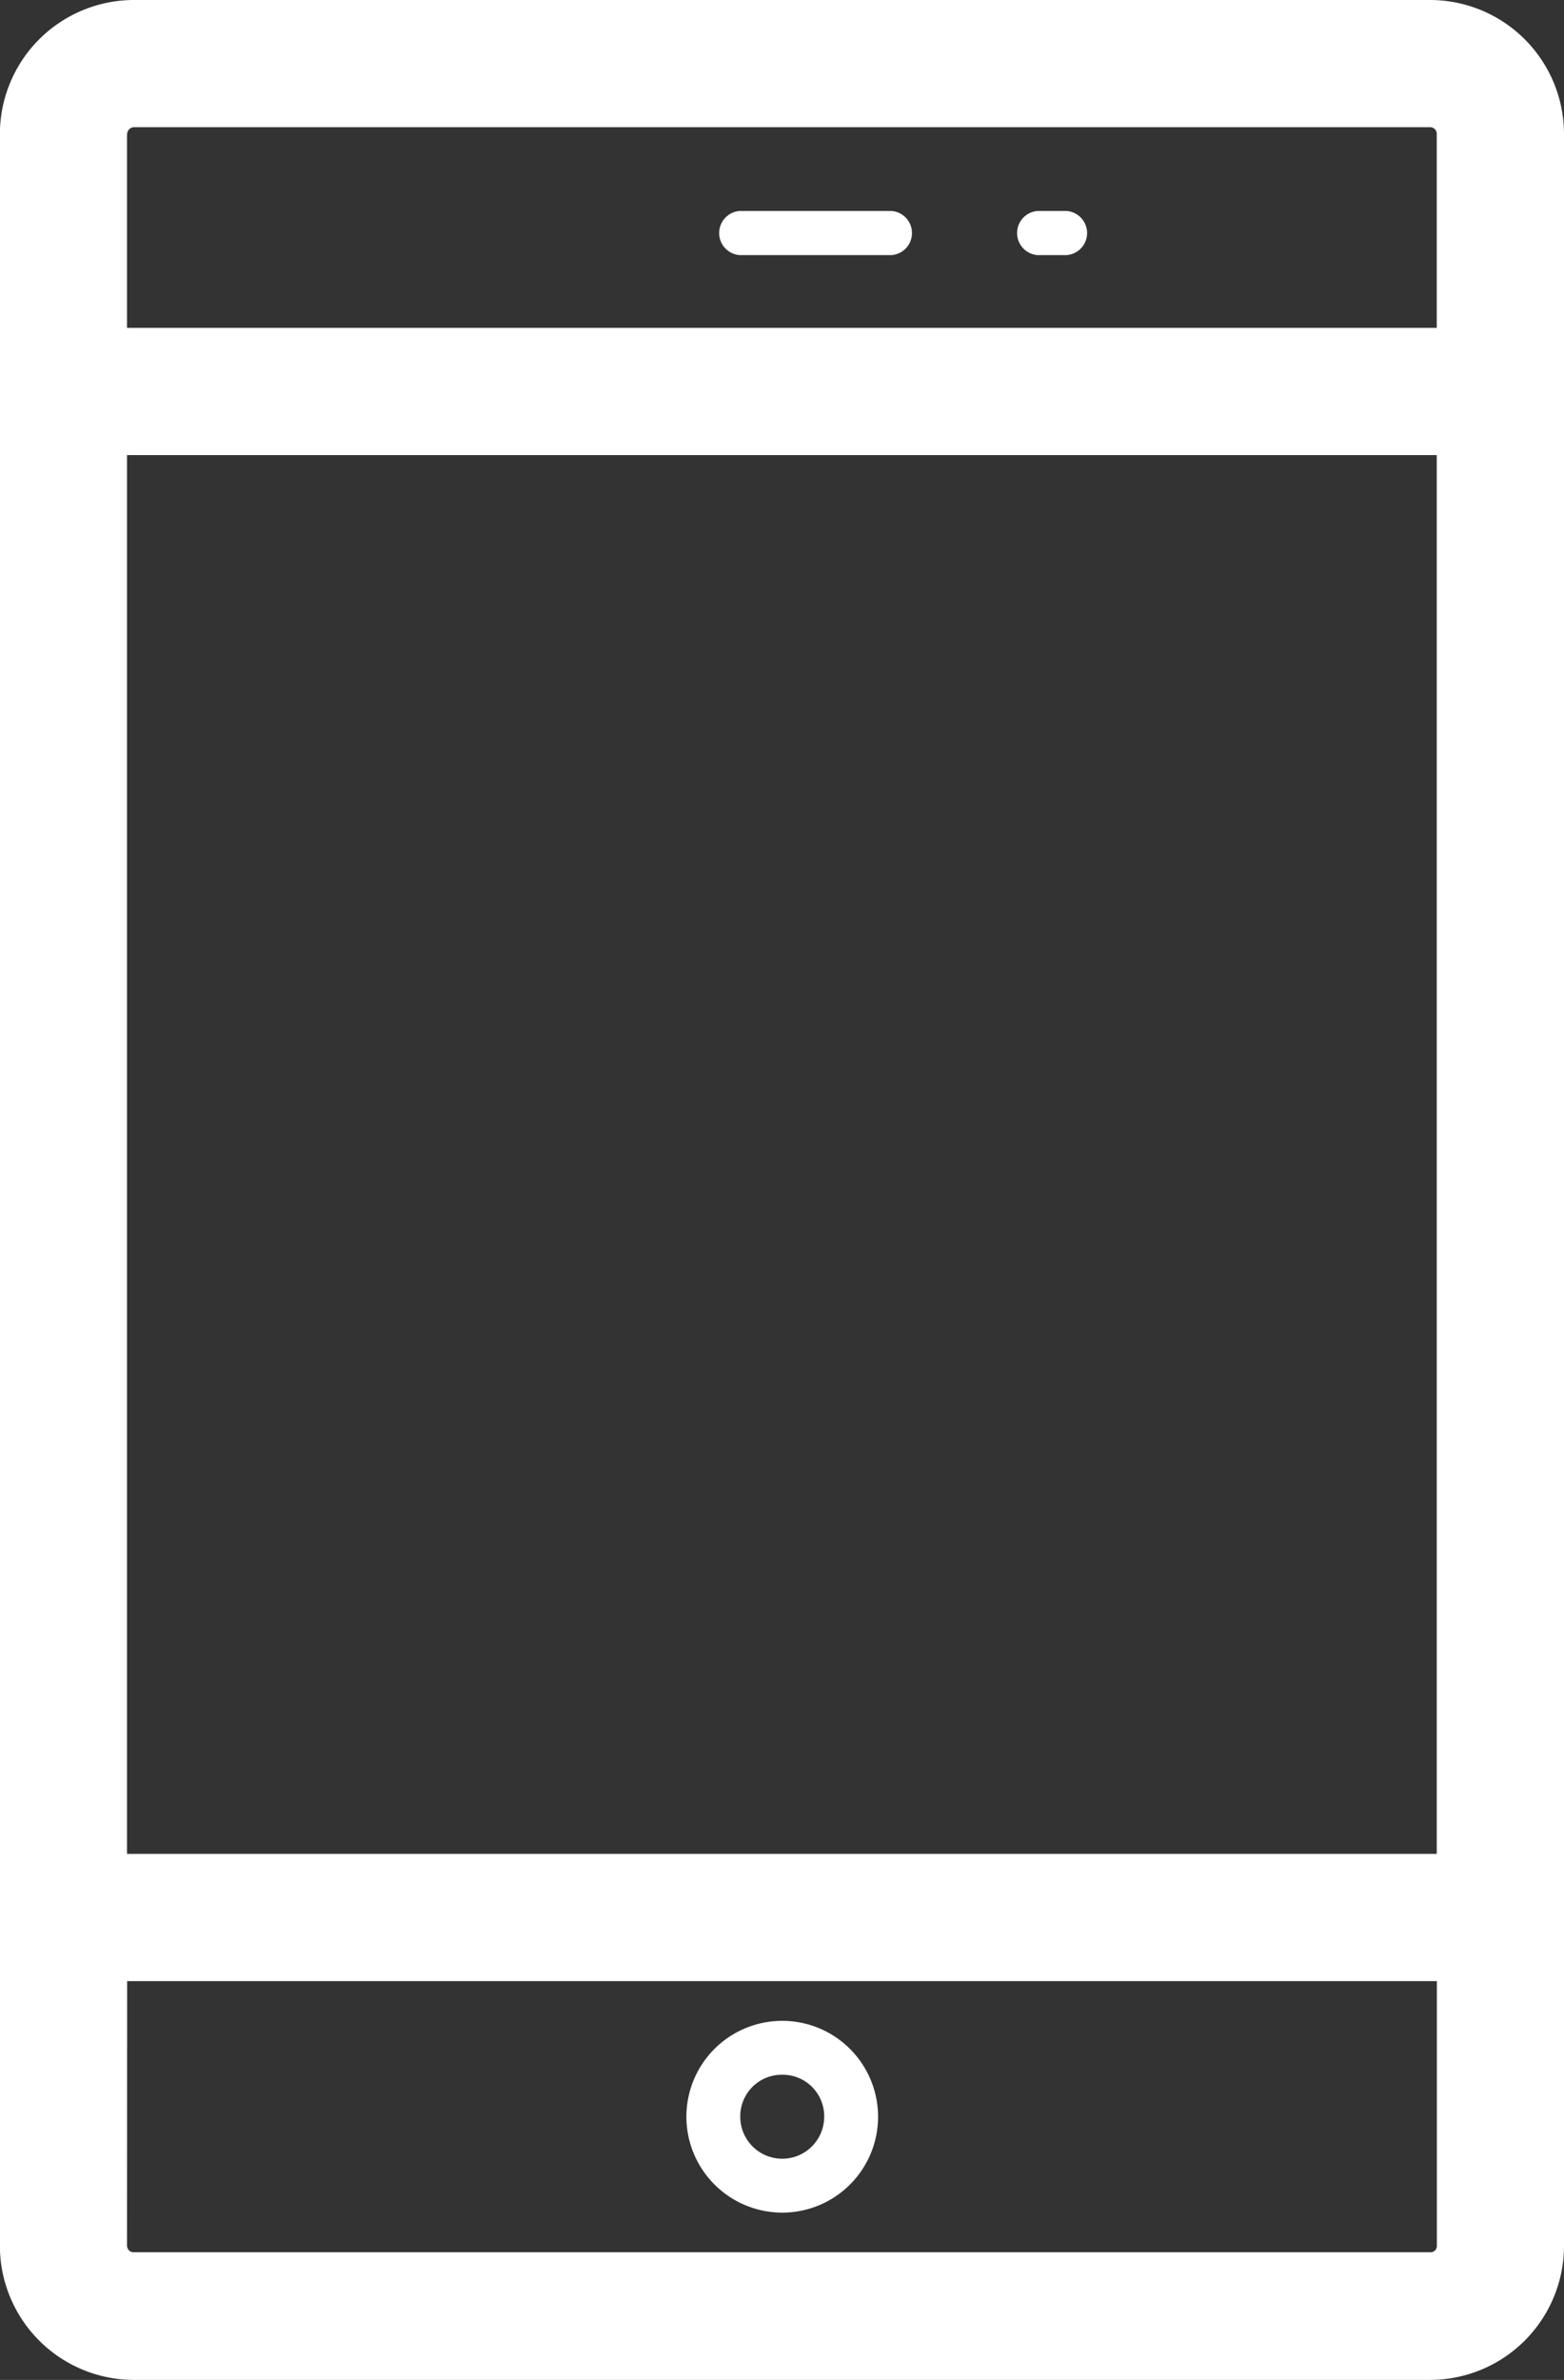 <svg xmlns="http://www.w3.org/2000/svg" width="13.79" height="20.971" viewBox="0 0 13.79 20.971">
  <rect x="0" y="0" width="13.79" height="20.971" fill="#333333" stroke="none"/>
  <g id="noun-mobile-5675295" transform="translate(0.253 0.25)">
    <path id="Vereinigungsmenge_1" data-name="Vereinigungsmenge 1" d="M10131.325-18668.795a1.183,1.183,0,0,1-1.183-1.182v-18.607a1.183,1.183,0,0,1,1.183-1.182h11.426a1.182,1.182,0,0,1,1.182,1.182v18.607a1.182,1.182,0,0,1-1.182,1.182Zm-.062-1.182a.058.058,0,0,0,.062.057h11.426a.055.055,0,0,0,.061-.057v-2.332h-11.548Zm0-3.453h11.548v-12.326h-11.548Zm0-15.154v1.707h11.548v-1.707a.058.058,0,0,0-.061-.061h-11.426A.062.062,0,0,0,10131.264-18688.584Z" transform="translate(-10130.396 18689.516)" fill="#fff"/>
    <path id="Pfad_593" data-name="Pfad 593" d="M516.308,116.86H514.97a.195.195,0,0,0,0,.389h1.338a.195.195,0,0,0,0-.389Z" transform="translate(-508.701 -115.251)" fill="#fff"/>
    <path id="Pfad_594" data-name="Pfad 594" d="M746.645,116.86h-.255a.195.195,0,0,0,0,.389h.255a.195.195,0,0,0,0-.389Z" transform="translate(-737.494 -115.251)" fill="#fff"/>
    <path id="Pfad_595" data-name="Pfad 595" d="M539.774,992.238a.845.845,0,1,0-.845-.845A.846.846,0,0,0,539.774,992.238Zm0-1.215a.366.366,0,0,1,.37.37.37.37,0,0,1-.74,0A.366.366,0,0,1,539.774,991.023Z" transform="translate(-533.13 -972.991)" fill="#fff"/>
  </g>
</svg>
